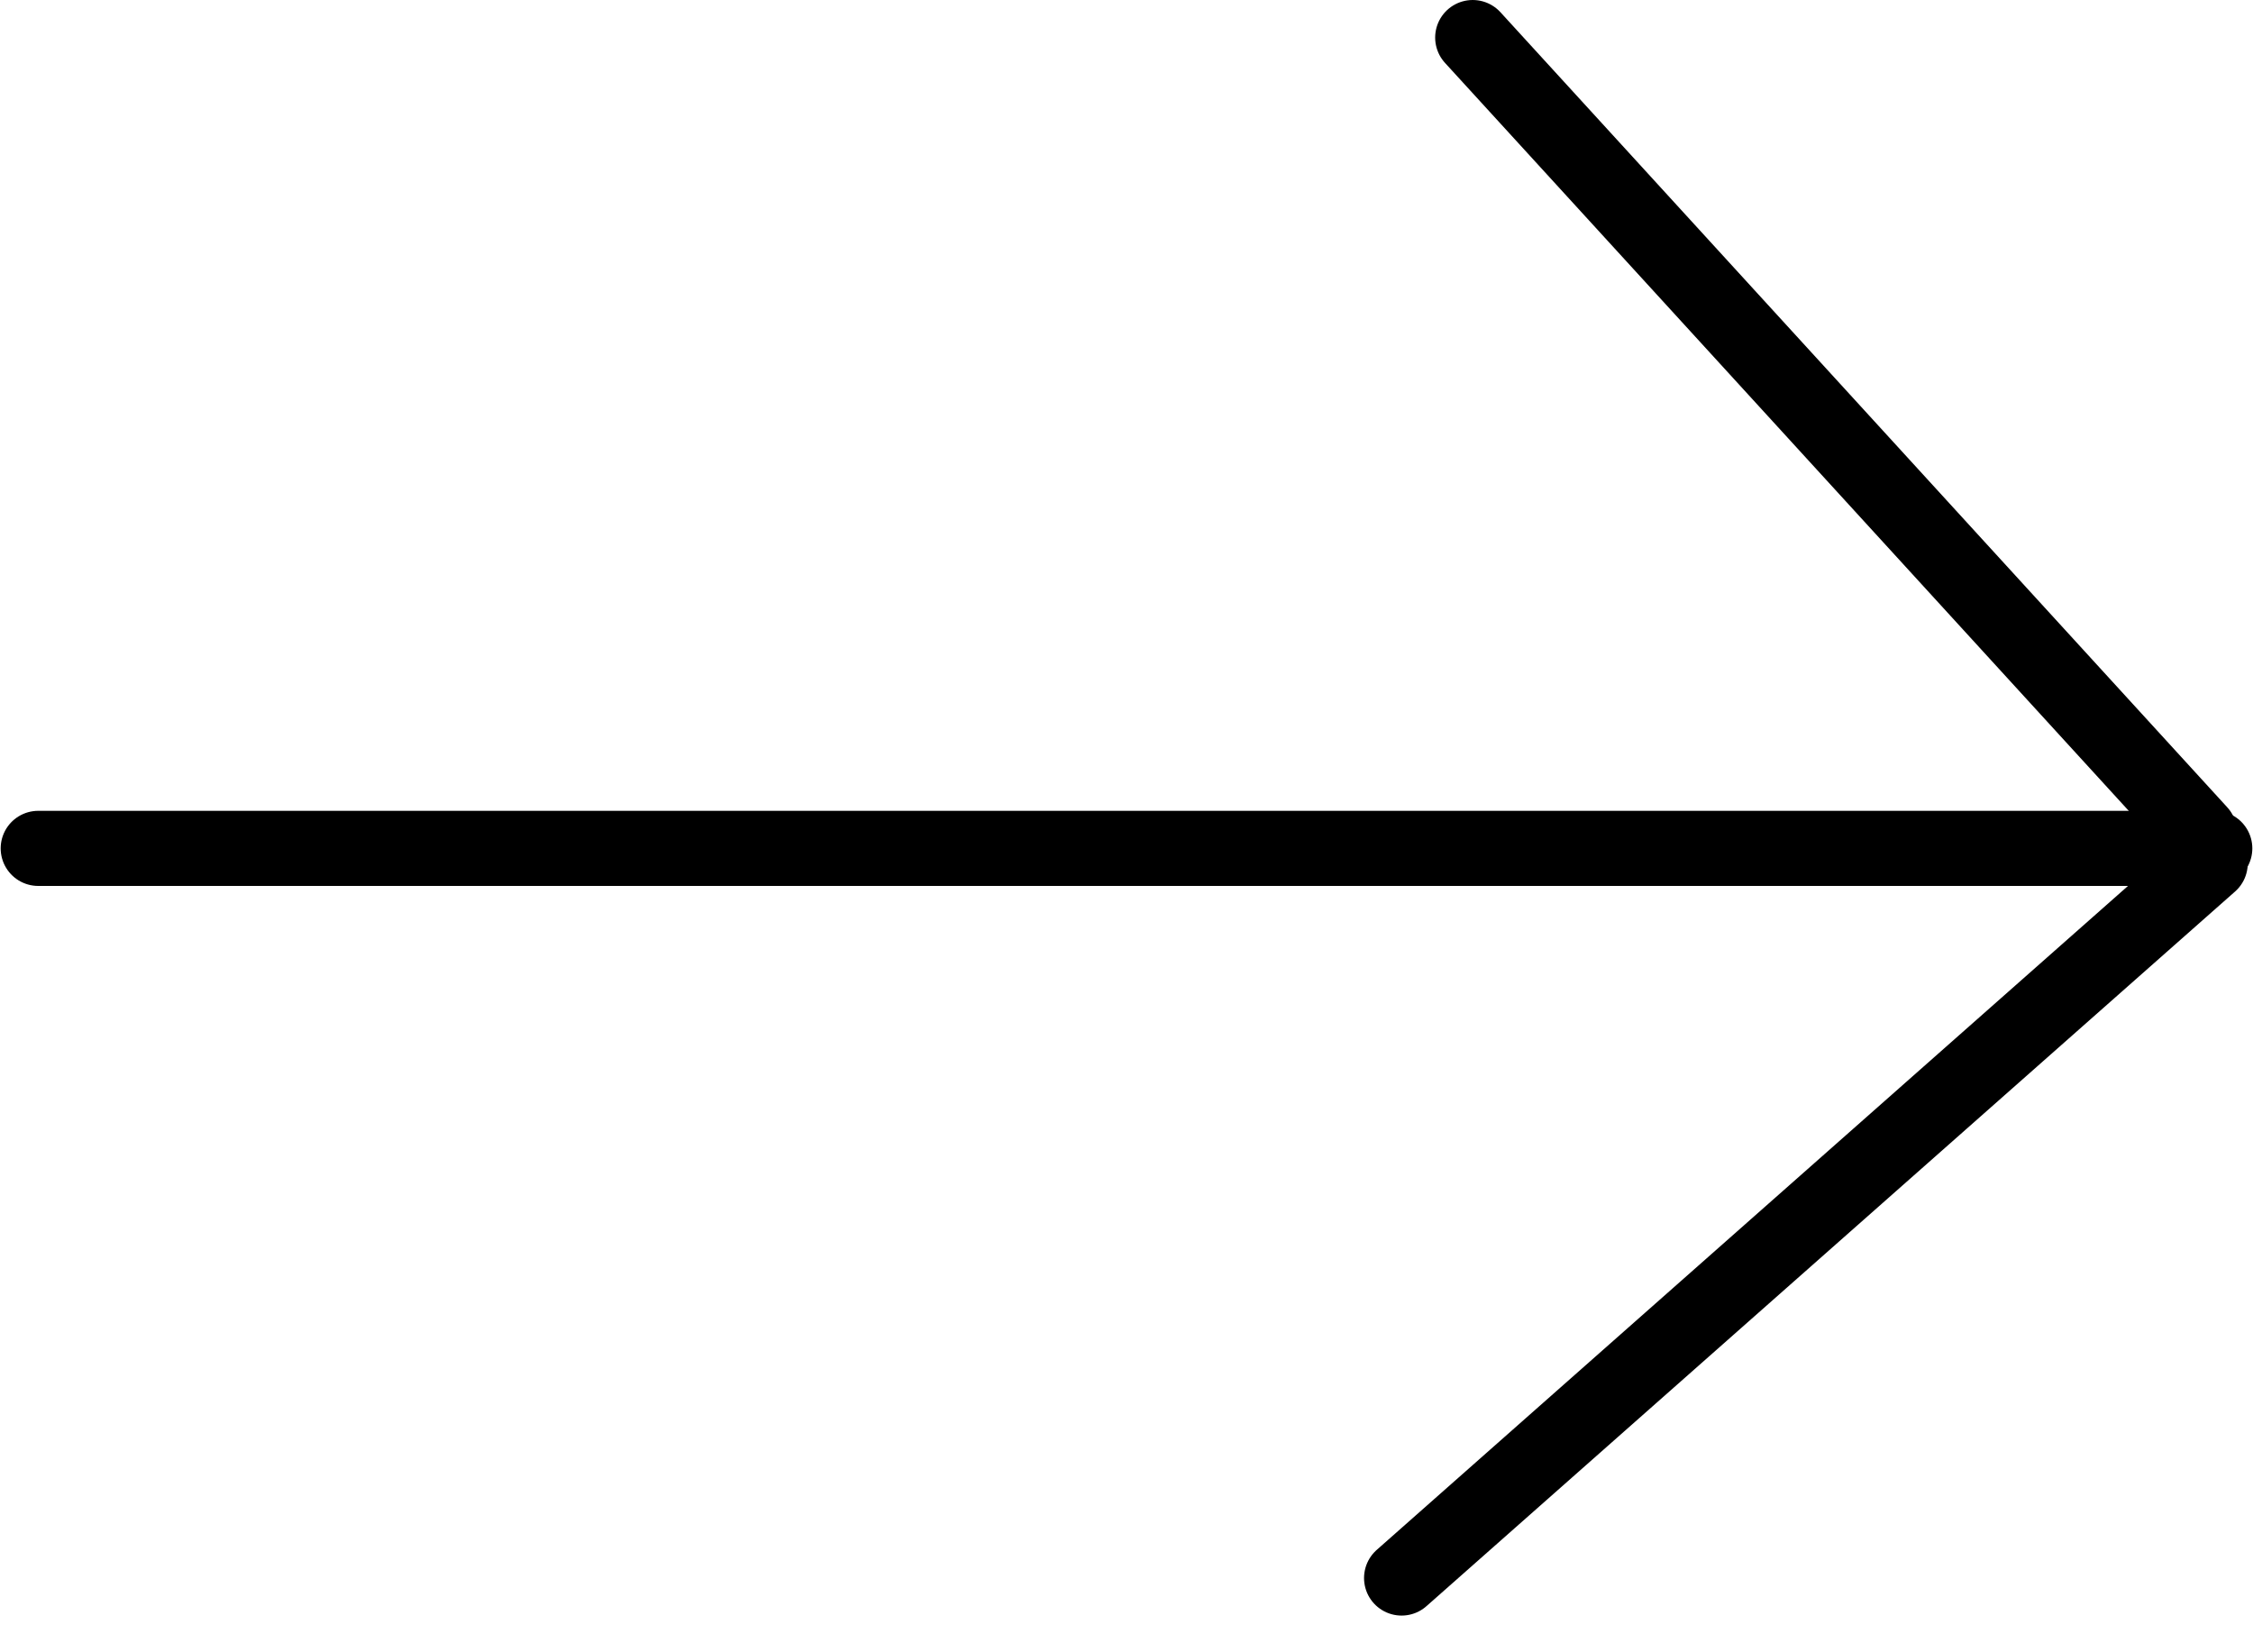 <svg width="30" height="22" viewBox="0 0 30 22" fill="none" xmlns="http://www.w3.org/2000/svg">
<g clip-path="url(#clip0_21_137)">
<path d="M0.509 11.296H29.491" stroke="black" stroke-linecap="round" stroke-linejoin="round"/>
<path d="M19.61 0.5L29.288 11.086" stroke="black" stroke-linecap="round" stroke-linejoin="round"/>
<path d="M29.43 11.496L18.663 21.011" stroke="black" stroke-linecap="round" stroke-linejoin="round"/>
</g>
<defs>
<clipPath id="clip0_21_137">
<rect width="30" height="21.511" fill="white"/>
</clipPath>
</defs>
</svg>
